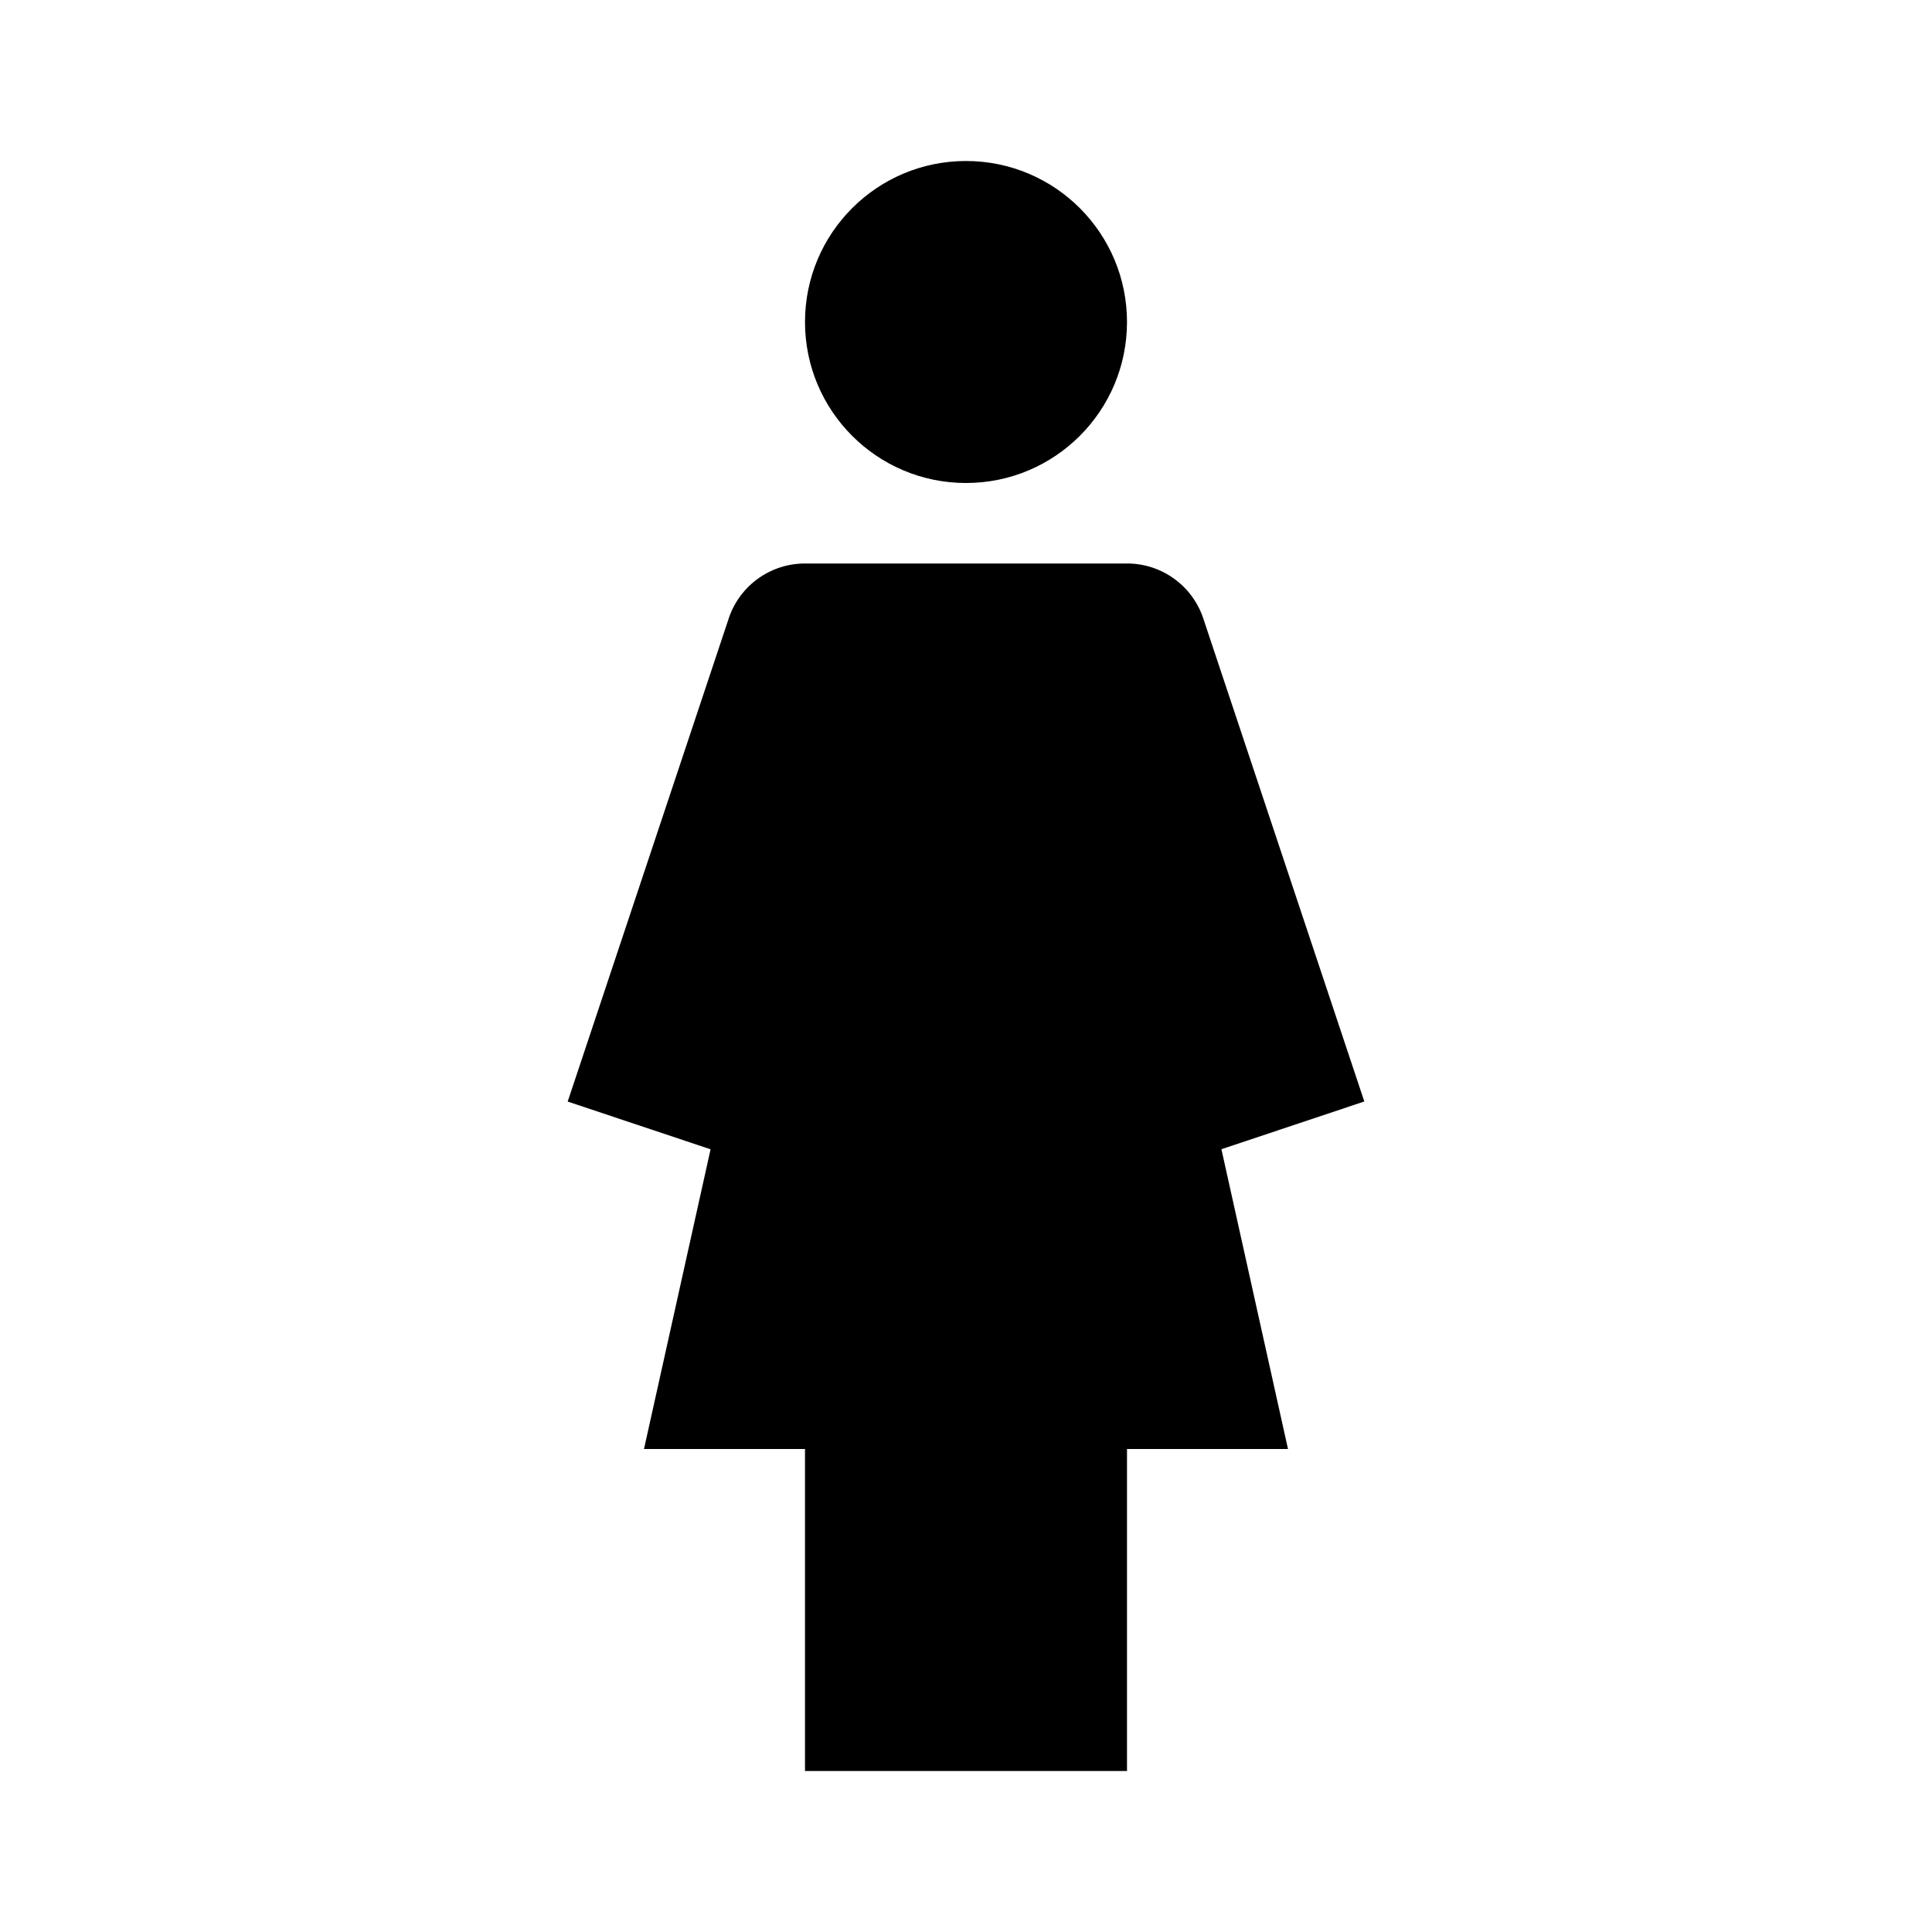 <svg xmlns="http://www.w3.org/2000/svg" width="24" height="24"><circle cx="12" cy="4" r="2"/><path d="M14.948 7.684A.997.997 0 0 0 14 7h-4a.998.998 0 0 0-.948.684l-2 6 1.775.593L8 18h2v4h4v-4h2l-.827-3.724 1.775-.593-2-5.999z"/></svg>
